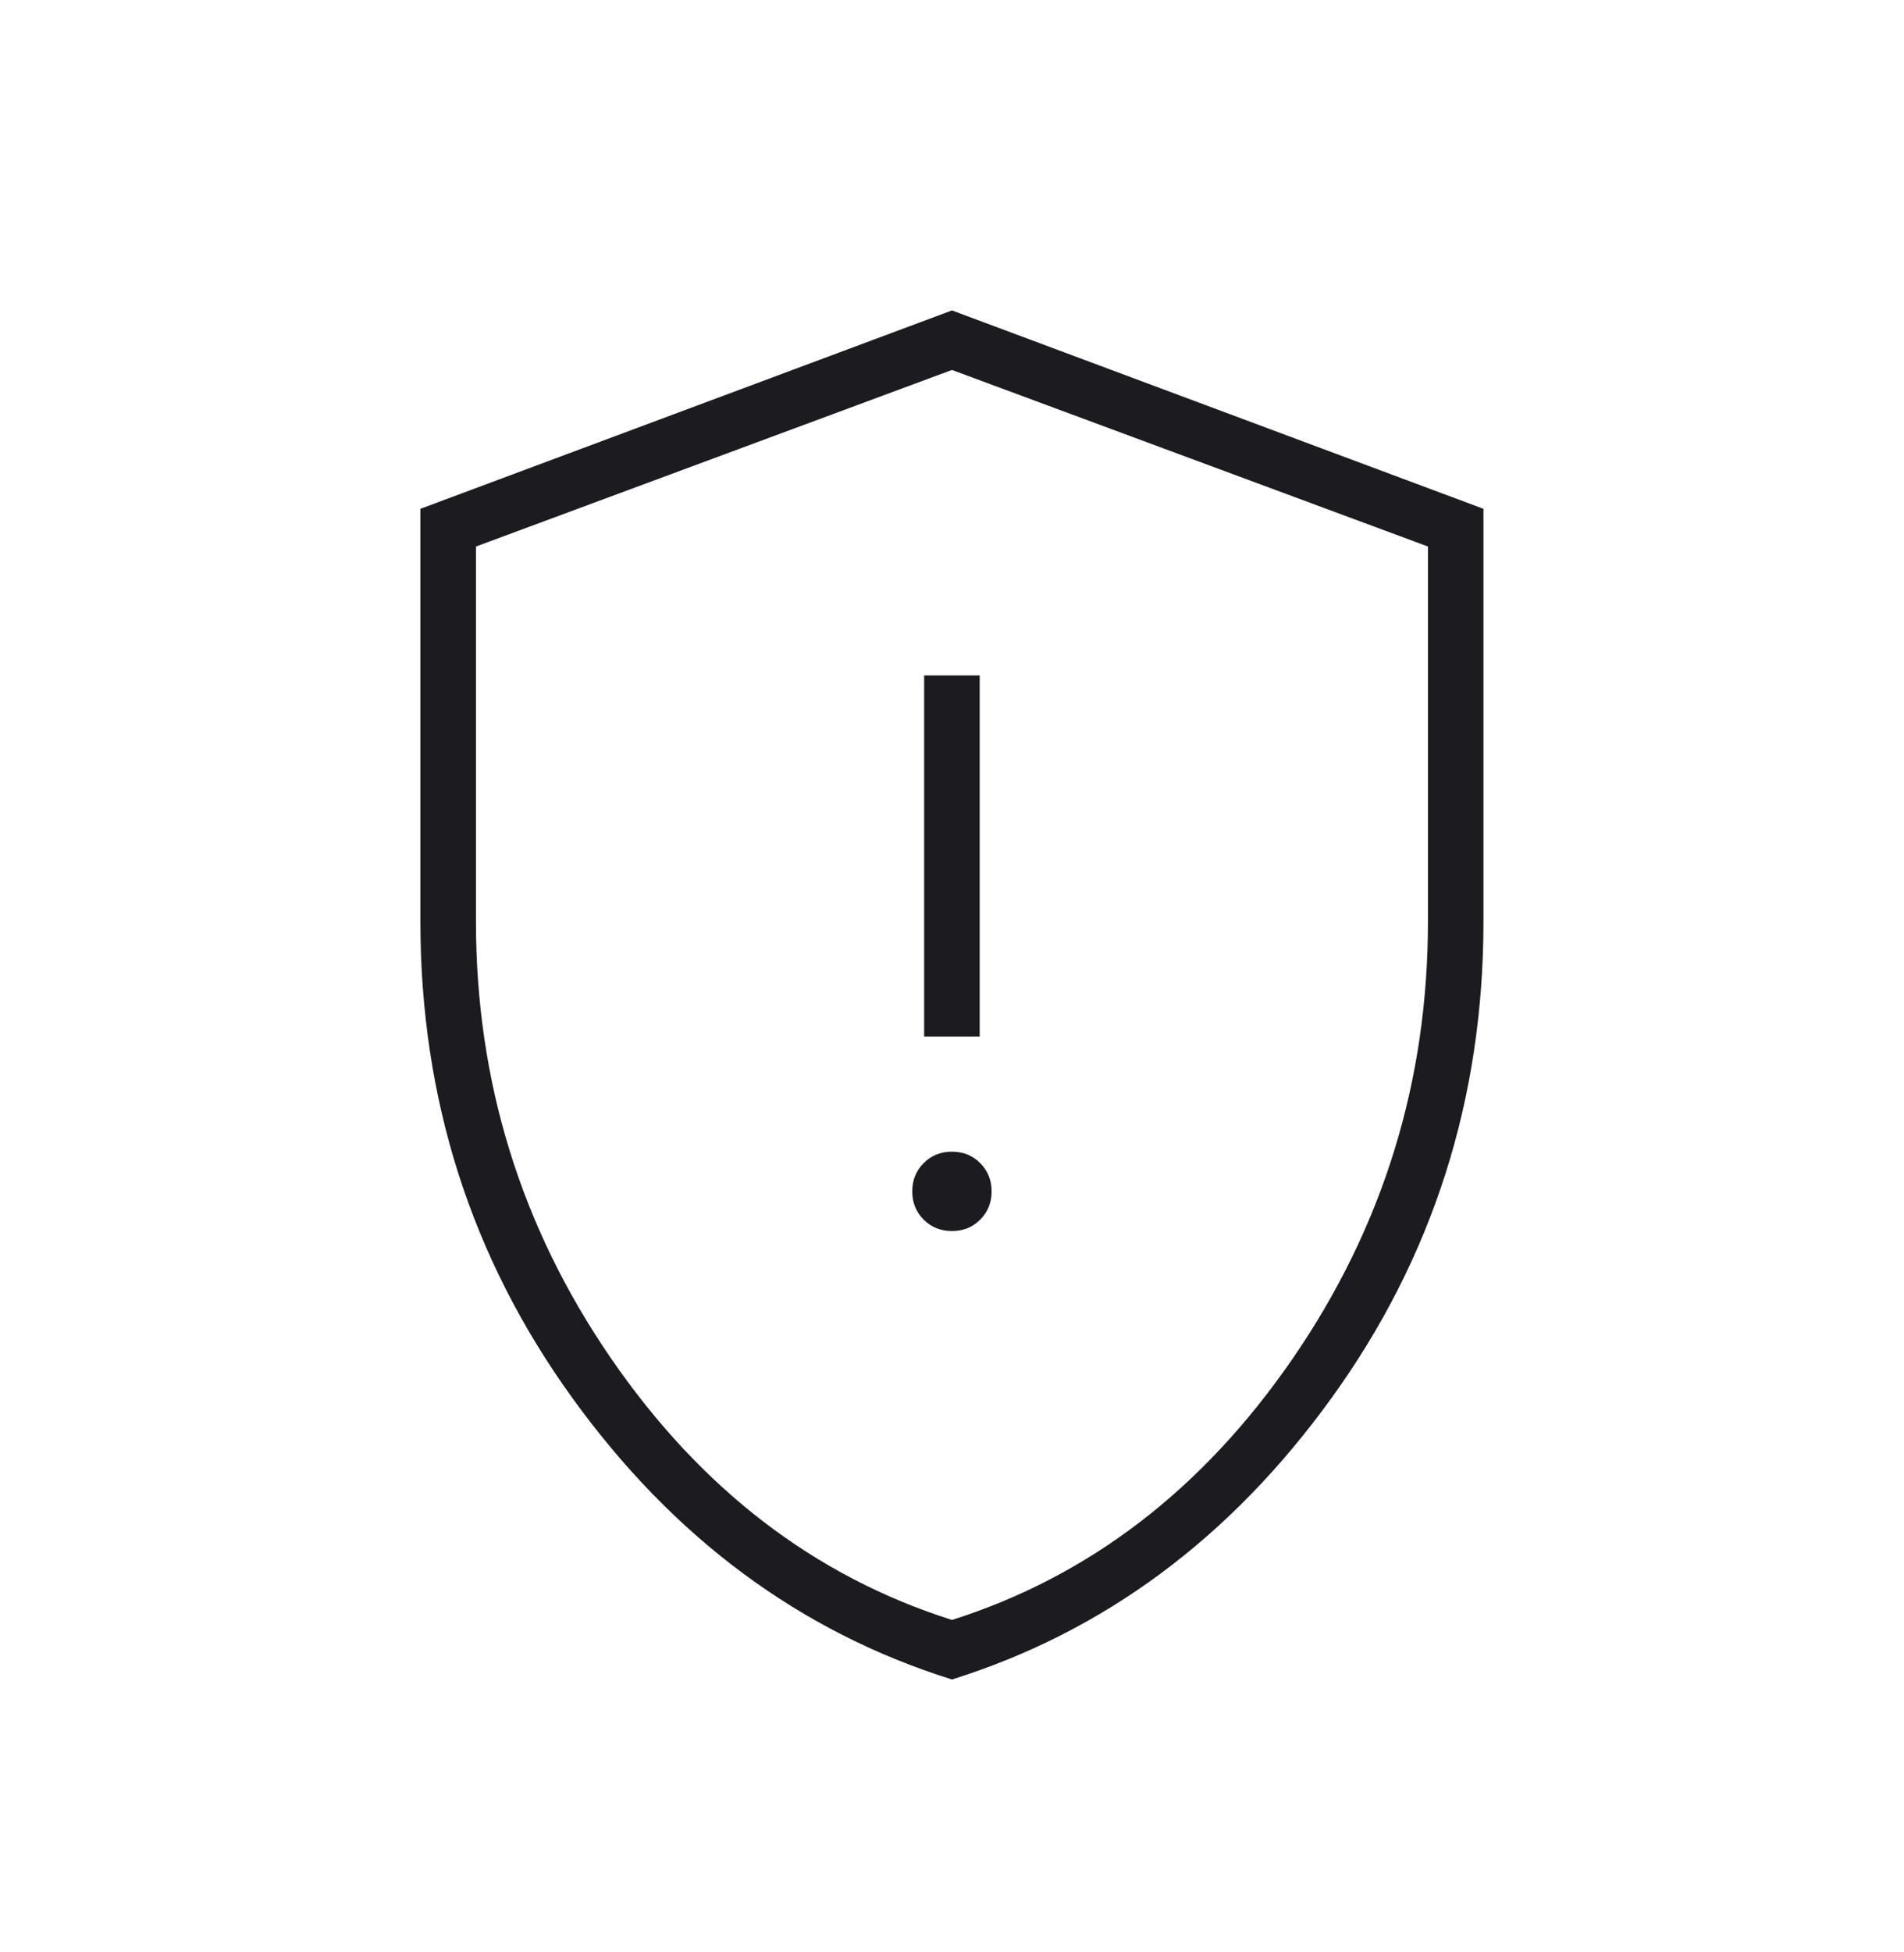 <svg width="40" height="41" viewBox="0 0 40 41" fill="none" xmlns="http://www.w3.org/2000/svg">
<mask id="mask0_5948_68173" style="mask-type:alpha" maskUnits="userSpaceOnUse" x="0" y="0" width="40" height="41">
<rect y="0.852" width="40" height="40" fill="#D9D9D9"/>
</mask>
<g mask="url(#mask0_5948_68173)">
<path d="M19.999 25.852C20.235 25.852 20.433 25.772 20.592 25.613C20.752 25.453 20.832 25.255 20.832 25.019C20.832 24.783 20.752 24.585 20.592 24.425C20.433 24.265 20.235 24.185 19.999 24.185C19.763 24.185 19.565 24.265 19.405 24.425C19.245 24.585 19.165 24.783 19.165 25.019C19.165 25.255 19.245 25.453 19.405 25.613C19.565 25.772 19.763 25.852 19.999 25.852ZM19.415 21.769H20.582V14.185H19.415V21.769ZM19.999 35.269C16.804 34.269 14.145 32.297 12.02 29.352C9.895 26.408 8.832 23.074 8.832 19.352V10.685L19.999 6.519L31.165 10.685V19.352C31.165 23.074 30.103 26.408 27.978 29.352C25.853 32.297 23.193 34.269 19.999 35.269ZM19.999 34.019C22.888 33.102 25.276 31.269 27.165 28.519C29.054 25.769 29.999 22.713 29.999 19.352V11.477L19.999 7.769L9.999 11.477V19.352C9.999 22.713 10.943 25.769 12.832 28.519C14.721 31.269 17.11 33.102 19.999 34.019Z" fill="#1C1B1F"/>
</g>
</svg>
